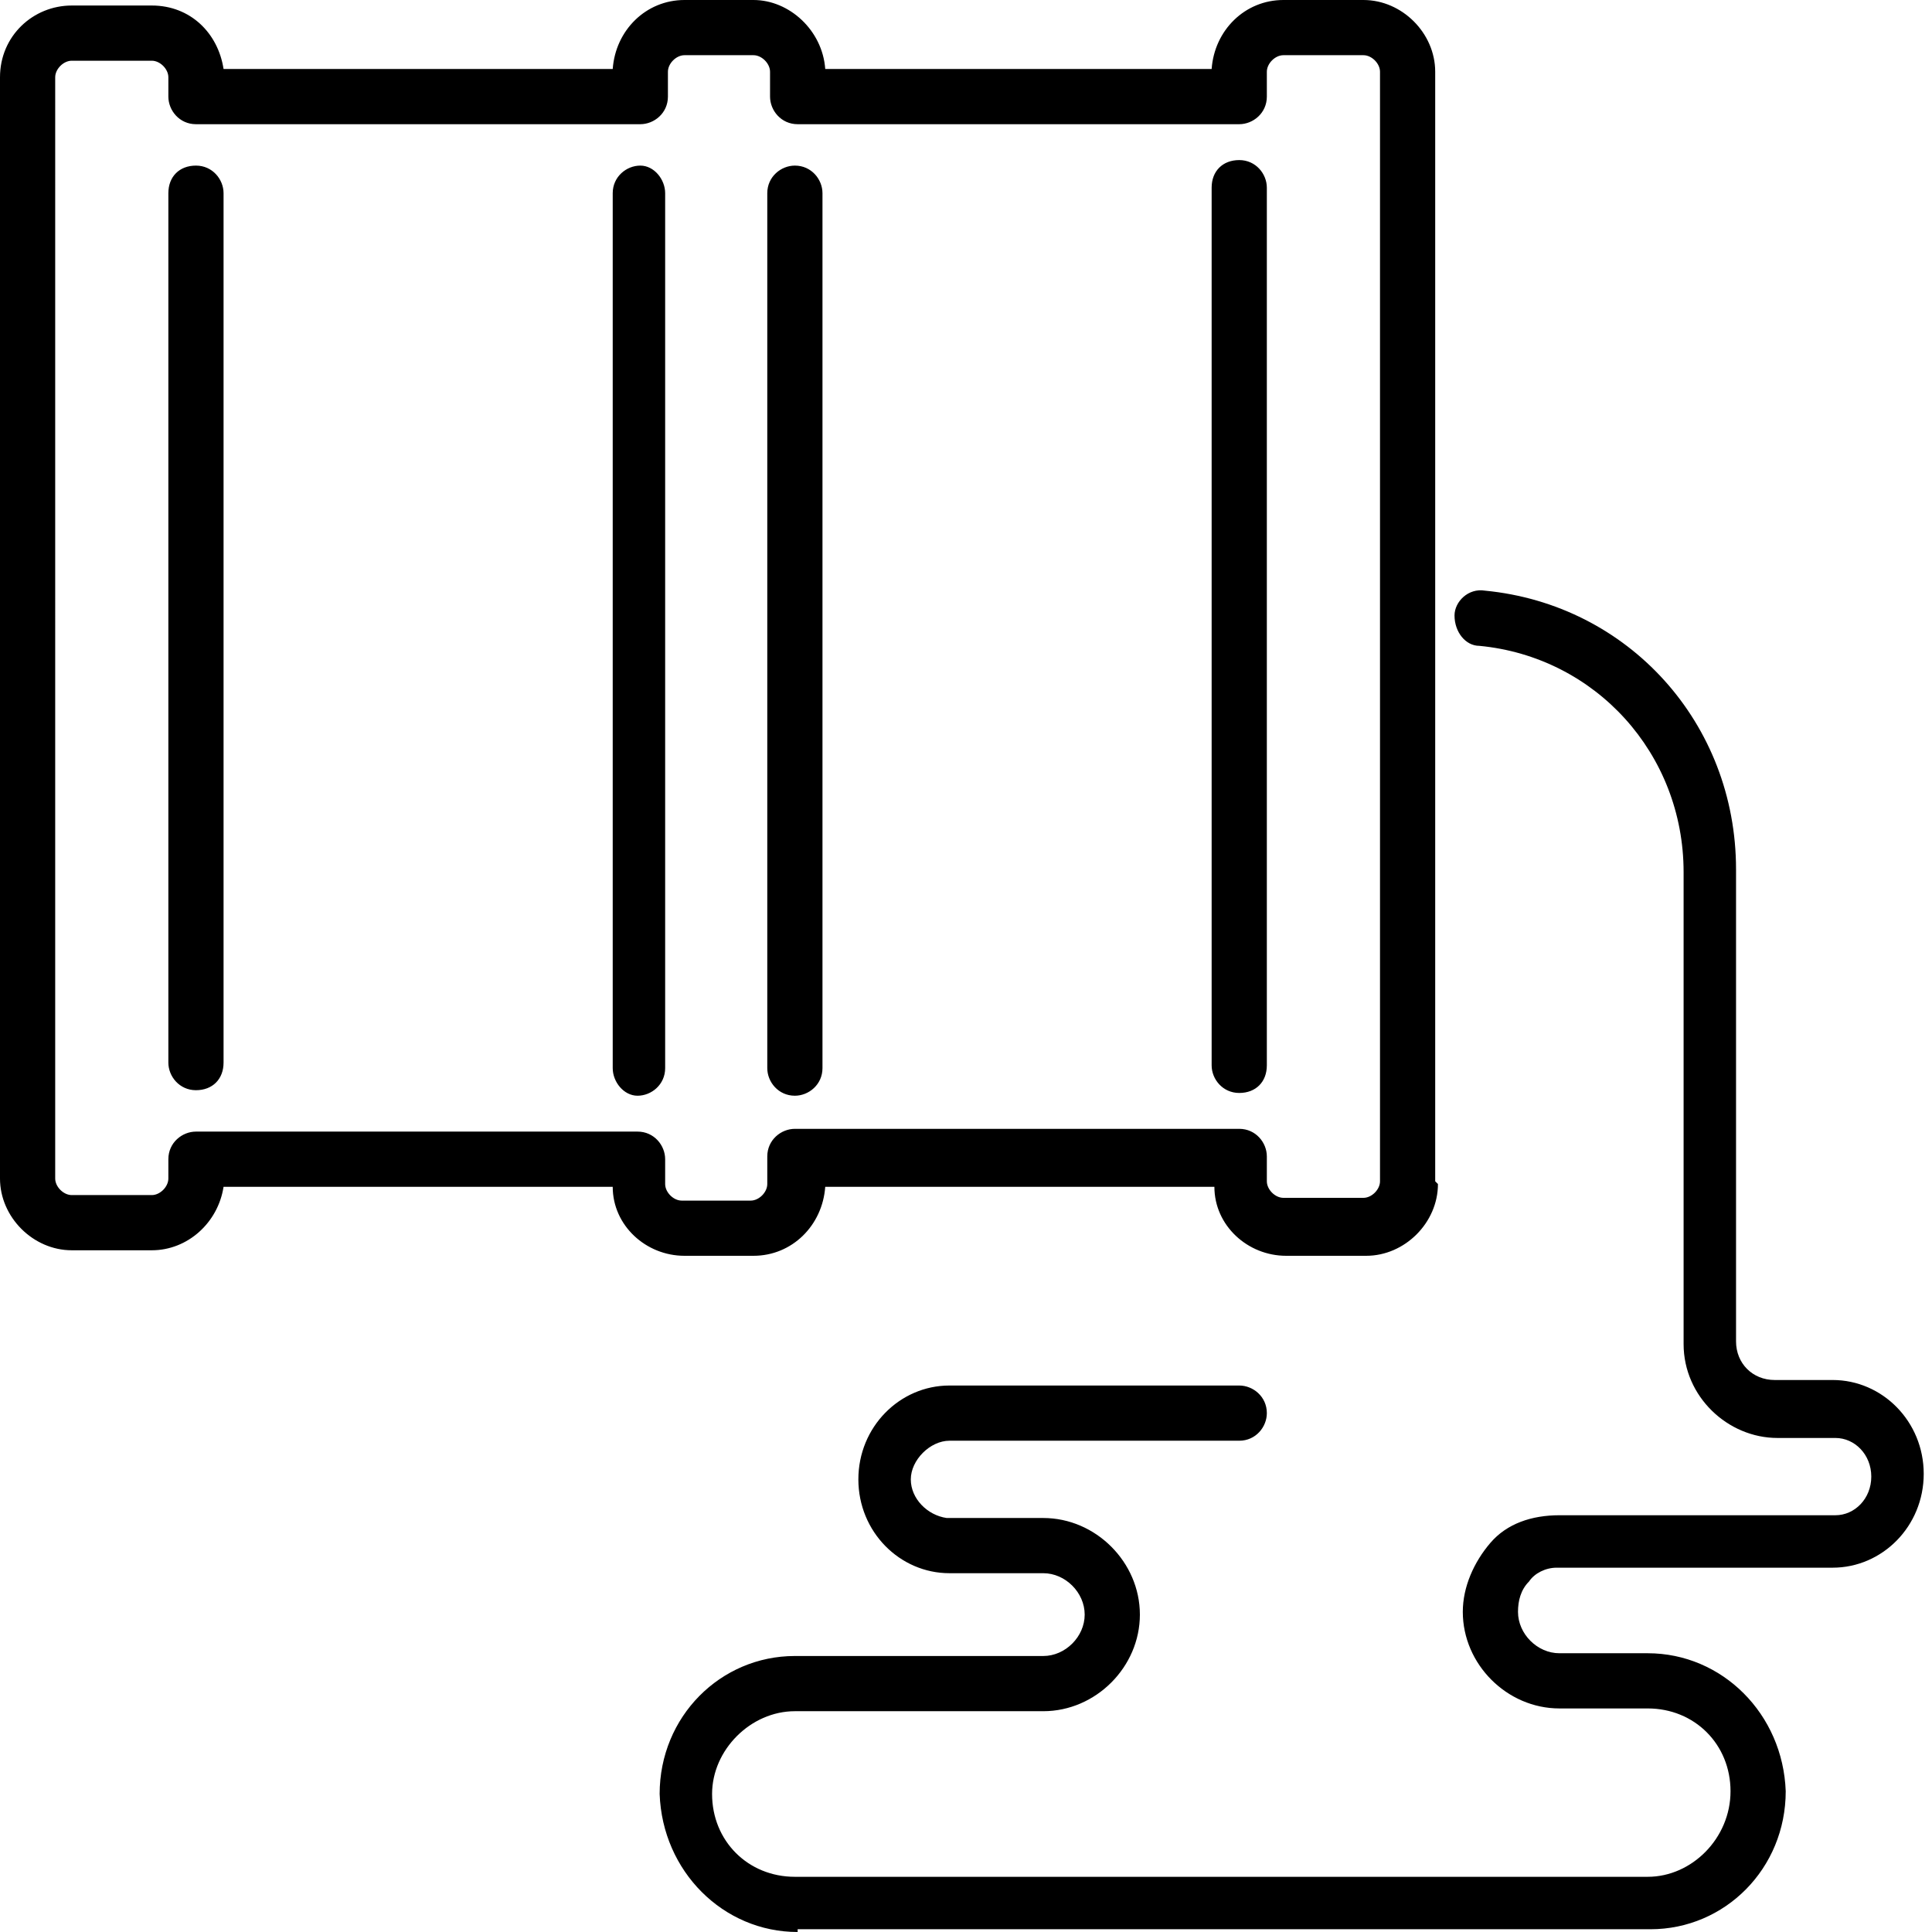 <?xml version="1.0" encoding="UTF-8"?>
<svg xmlns="http://www.w3.org/2000/svg" id="Layer_1" version="1.1" viewBox="0 0 70 70">
  <path d="M28.9,70c-2.7,0-4.9-2.2-5-5,0-2.8,2.2-5,4.9-5h9c.8,0,1.5-.7,1.5-1.5s-.7-1.5-1.5-1.5h-3.4s0,0,0,0c-1.8,0-3.3-1.5-3.3-3.4,0-1.9,1.5-3.4,3.3-3.4h10.5s0,0,0,0c.5,0,1,.4,1,1,0,.5-.4,1-1,1h-10.5c-.7,0-1.4.7-1.4,1.4,0,.7.6,1.3,1.3,1.4,0,0,0,0,0,0h3.5c1.9,0,3.5,1.6,3.5,3.5s-1.6,3.5-3.5,3.5h-9c-1.6,0-3,1.4-3,3,0,1.7,1.3,3,3,3h30.9c1.6,0,3-1.4,3-3.1,0-1.7-1.3-3-3-3h-3.2c-1.9,0-3.5-1.6-3.5-3.5,0-.9.4-1.8,1-2.5.6-.7,1.5-1,2.5-1h10c.7,0,1.3-.6,1.3-1.4,0-.8-.6-1.4-1.3-1.4h-2.1c-1.8,0-3.4-1.5-3.4-3.4v-17.1c0-4.3-3.2-7.8-7.4-8.2-.5,0-.9-.5-.9-1.1,0-.5.5-1,1.1-.9,5.2.5,9.1,4.8,9.1,10.1v17.1c0,.8.6,1.4,1.4,1.4h2.1c1.8,0,3.3,1.5,3.3,3.4,0,1.9-1.5,3.4-3.3,3.4h-10c-.4,0-.8.2-1,.5-.3.3-.4.7-.4,1.1,0,.8.7,1.5,1.5,1.5h3.2c2.7,0,4.9,2.2,5,5,0,2.8-2.2,5-4.9,5h-30.9ZM45.9,38.6V6.8c0-.5-.4-1-1-1s-1,.4-1,1v31.8c0,.5.4,1,1,1s1-.4,1-1ZM8.1,38.5V7c0-.5-.4-1-1-1s-1,.4-1,1v31.5c0,.5.4,1,1,1s1-.4,1-1ZM29.8,38.6V7c0-.5-.4-1-1-1h0c-.5,0-1,.4-1,1v31.7c0,.5.4,1,1,1h0c.5,0,1-.4,1-1ZM24.1,38.6V7c0-.5-.4-1-.9-1h0c-.5,0-1,.4-1,1v31.7c0,.5.4,1,.9,1h0c.5,0,1-.4,1-1ZM52,42.8V2.6C52,1.2,50.8,0,49.4,0h-2.9c-1.4,0-2.5,1.1-2.6,2.5h-14C29.8,1.1,28.6,0,27.3,0h-2.5c-1.4,0-2.5,1.1-2.6,2.5h-14.1c-.2-1.3-1.2-2.3-2.6-2.3h-2.9C1.2.2,0,1.3,0,2.8v39.9c0,1.4,1.2,2.6,2.6,2.6h2.9c1.3,0,2.4-1,2.6-2.3h14.1c0,1.4,1.2,2.5,2.6,2.5h2.5c1.4,0,2.5-1.1,2.6-2.5h14.1c0,1.4,1.2,2.5,2.6,2.5h2.9c1.4,0,2.6-1.2,2.6-2.6ZM27.8,42v.9c0,.3-.3.6-.6.6h-2.5c-.3,0-.6-.3-.6-.6v-.9c0-.5-.4-1-1-1H7.1c-.5,0-1,.4-1,1v.7c0,.3-.3.6-.6.6h-2.9c-.3,0-.6-.3-.6-.6V2.8c0-.3.3-.6.6-.6h2.9c.3,0,.6.3.6.6v.7c0,.5.4,1,1,1h16.1c.5,0,1-.4,1-1v-.9c0-.3.3-.6.6-.6h2.5c.3,0,.6.3.6.6v.9c0,.5.4,1,1,1h16c.5,0,1-.4,1-1v-.9c0-.3.3-.6.6-.6h2.9c.3,0,.6.3.6.6v40.2c0,.3-.3.6-.6.6h-2.9c-.3,0-.6-.3-.6-.6v-.9c0-.5-.4-1-1-1h-16.1c-.5,0-1,.4-1,1Z"></path>
</svg>
